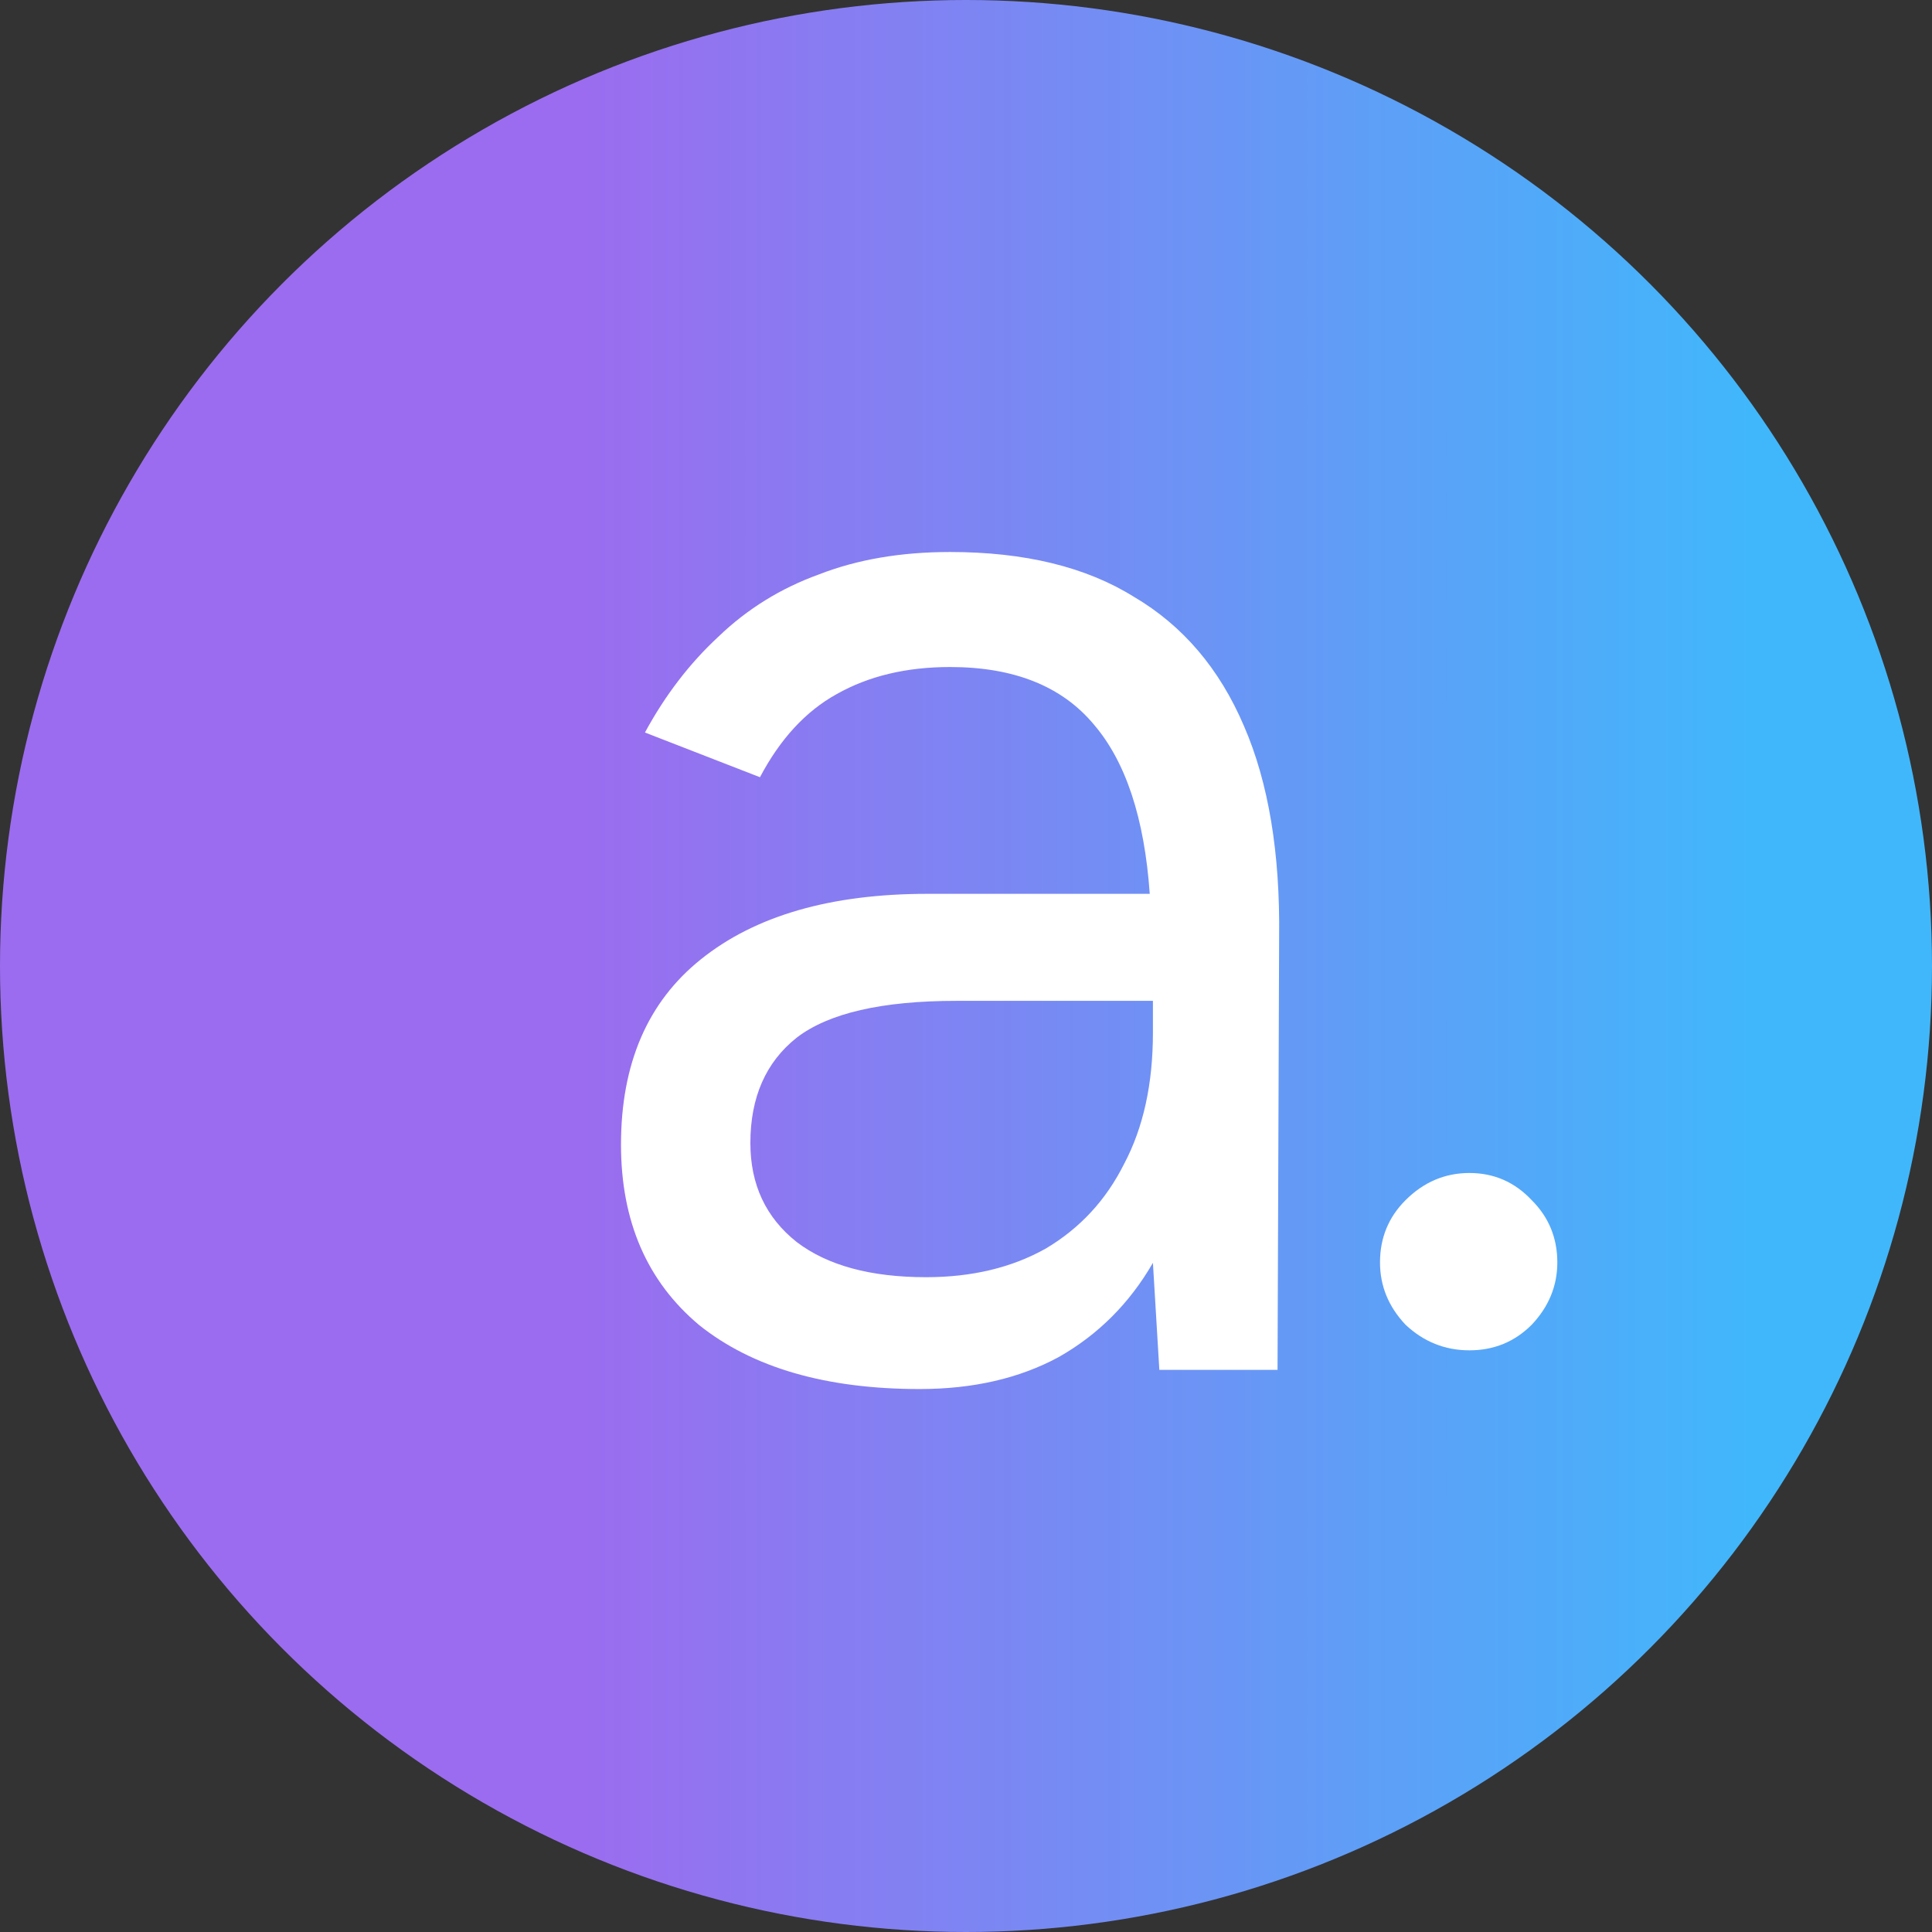 <svg xmlns="http://www.w3.org/2000/svg" width="28" height="28" viewBox="0 0 28 28" fill="none"><rect x="0" y="0" width="28" height="28" fill="#333333" stroke="none"/><circle cx="14" cy="14" r="14" fill="url(#paint0_linear_428_15215)"></circle><path d="M13.329 20.131C11.971 20.131 10.906 19.822 10.134 19.205C9.378 18.572 9 17.7 9 16.589C9 15.416 9.386 14.521 10.158 13.903C10.945 13.271 12.04 12.954 13.445 12.954H16.663C16.586 11.858 16.316 11.04 15.853 10.5C15.39 9.945 14.695 9.667 13.769 9.667C13.136 9.667 12.588 9.798 12.125 10.06C11.678 10.307 11.307 10.709 11.014 11.264L9.347 10.616C9.64 10.076 9.995 9.613 10.412 9.227C10.829 8.826 11.315 8.525 11.871 8.324C12.426 8.108 13.059 8 13.769 8C14.849 8 15.737 8.216 16.431 8.648C17.141 9.065 17.674 9.69 18.029 10.523C18.384 11.341 18.553 12.36 18.538 13.579L18.515 19.853H16.802L16.709 18.302C16.37 18.889 15.914 19.344 15.343 19.668C14.772 19.977 14.101 20.131 13.329 20.131ZM13.422 18.51C14.085 18.51 14.664 18.372 15.158 18.094C15.652 17.8 16.03 17.392 16.292 16.867C16.57 16.342 16.709 15.709 16.709 14.968V14.505H13.862C12.781 14.505 12.01 14.683 11.547 15.038C11.099 15.393 10.875 15.902 10.875 16.566C10.875 17.168 11.099 17.646 11.547 18.001C11.994 18.341 12.619 18.51 13.422 18.51Z" fill="white"></path><path d="M21.296 19.57C20.942 19.57 20.633 19.446 20.37 19.199C20.123 18.937 20 18.636 20 18.296C20 17.942 20.123 17.64 20.37 17.394C20.633 17.131 20.942 17 21.296 17C21.651 17 21.952 17.131 22.199 17.394C22.446 17.64 22.57 17.942 22.57 18.296C22.57 18.636 22.446 18.937 22.199 19.199C21.952 19.446 21.651 19.57 21.296 19.57Z" fill="white"></path><defs><linearGradient id="paint0_linear_428_15215" x1="2.468" y1="14" x2="25.39" y2="14" gradientUnits="userSpaceOnUse"><stop offset="0.26" stop-color="#9B6CEF"></stop><stop offset="1" stop-color="#41B7FB"></stop></linearGradient></defs></svg>